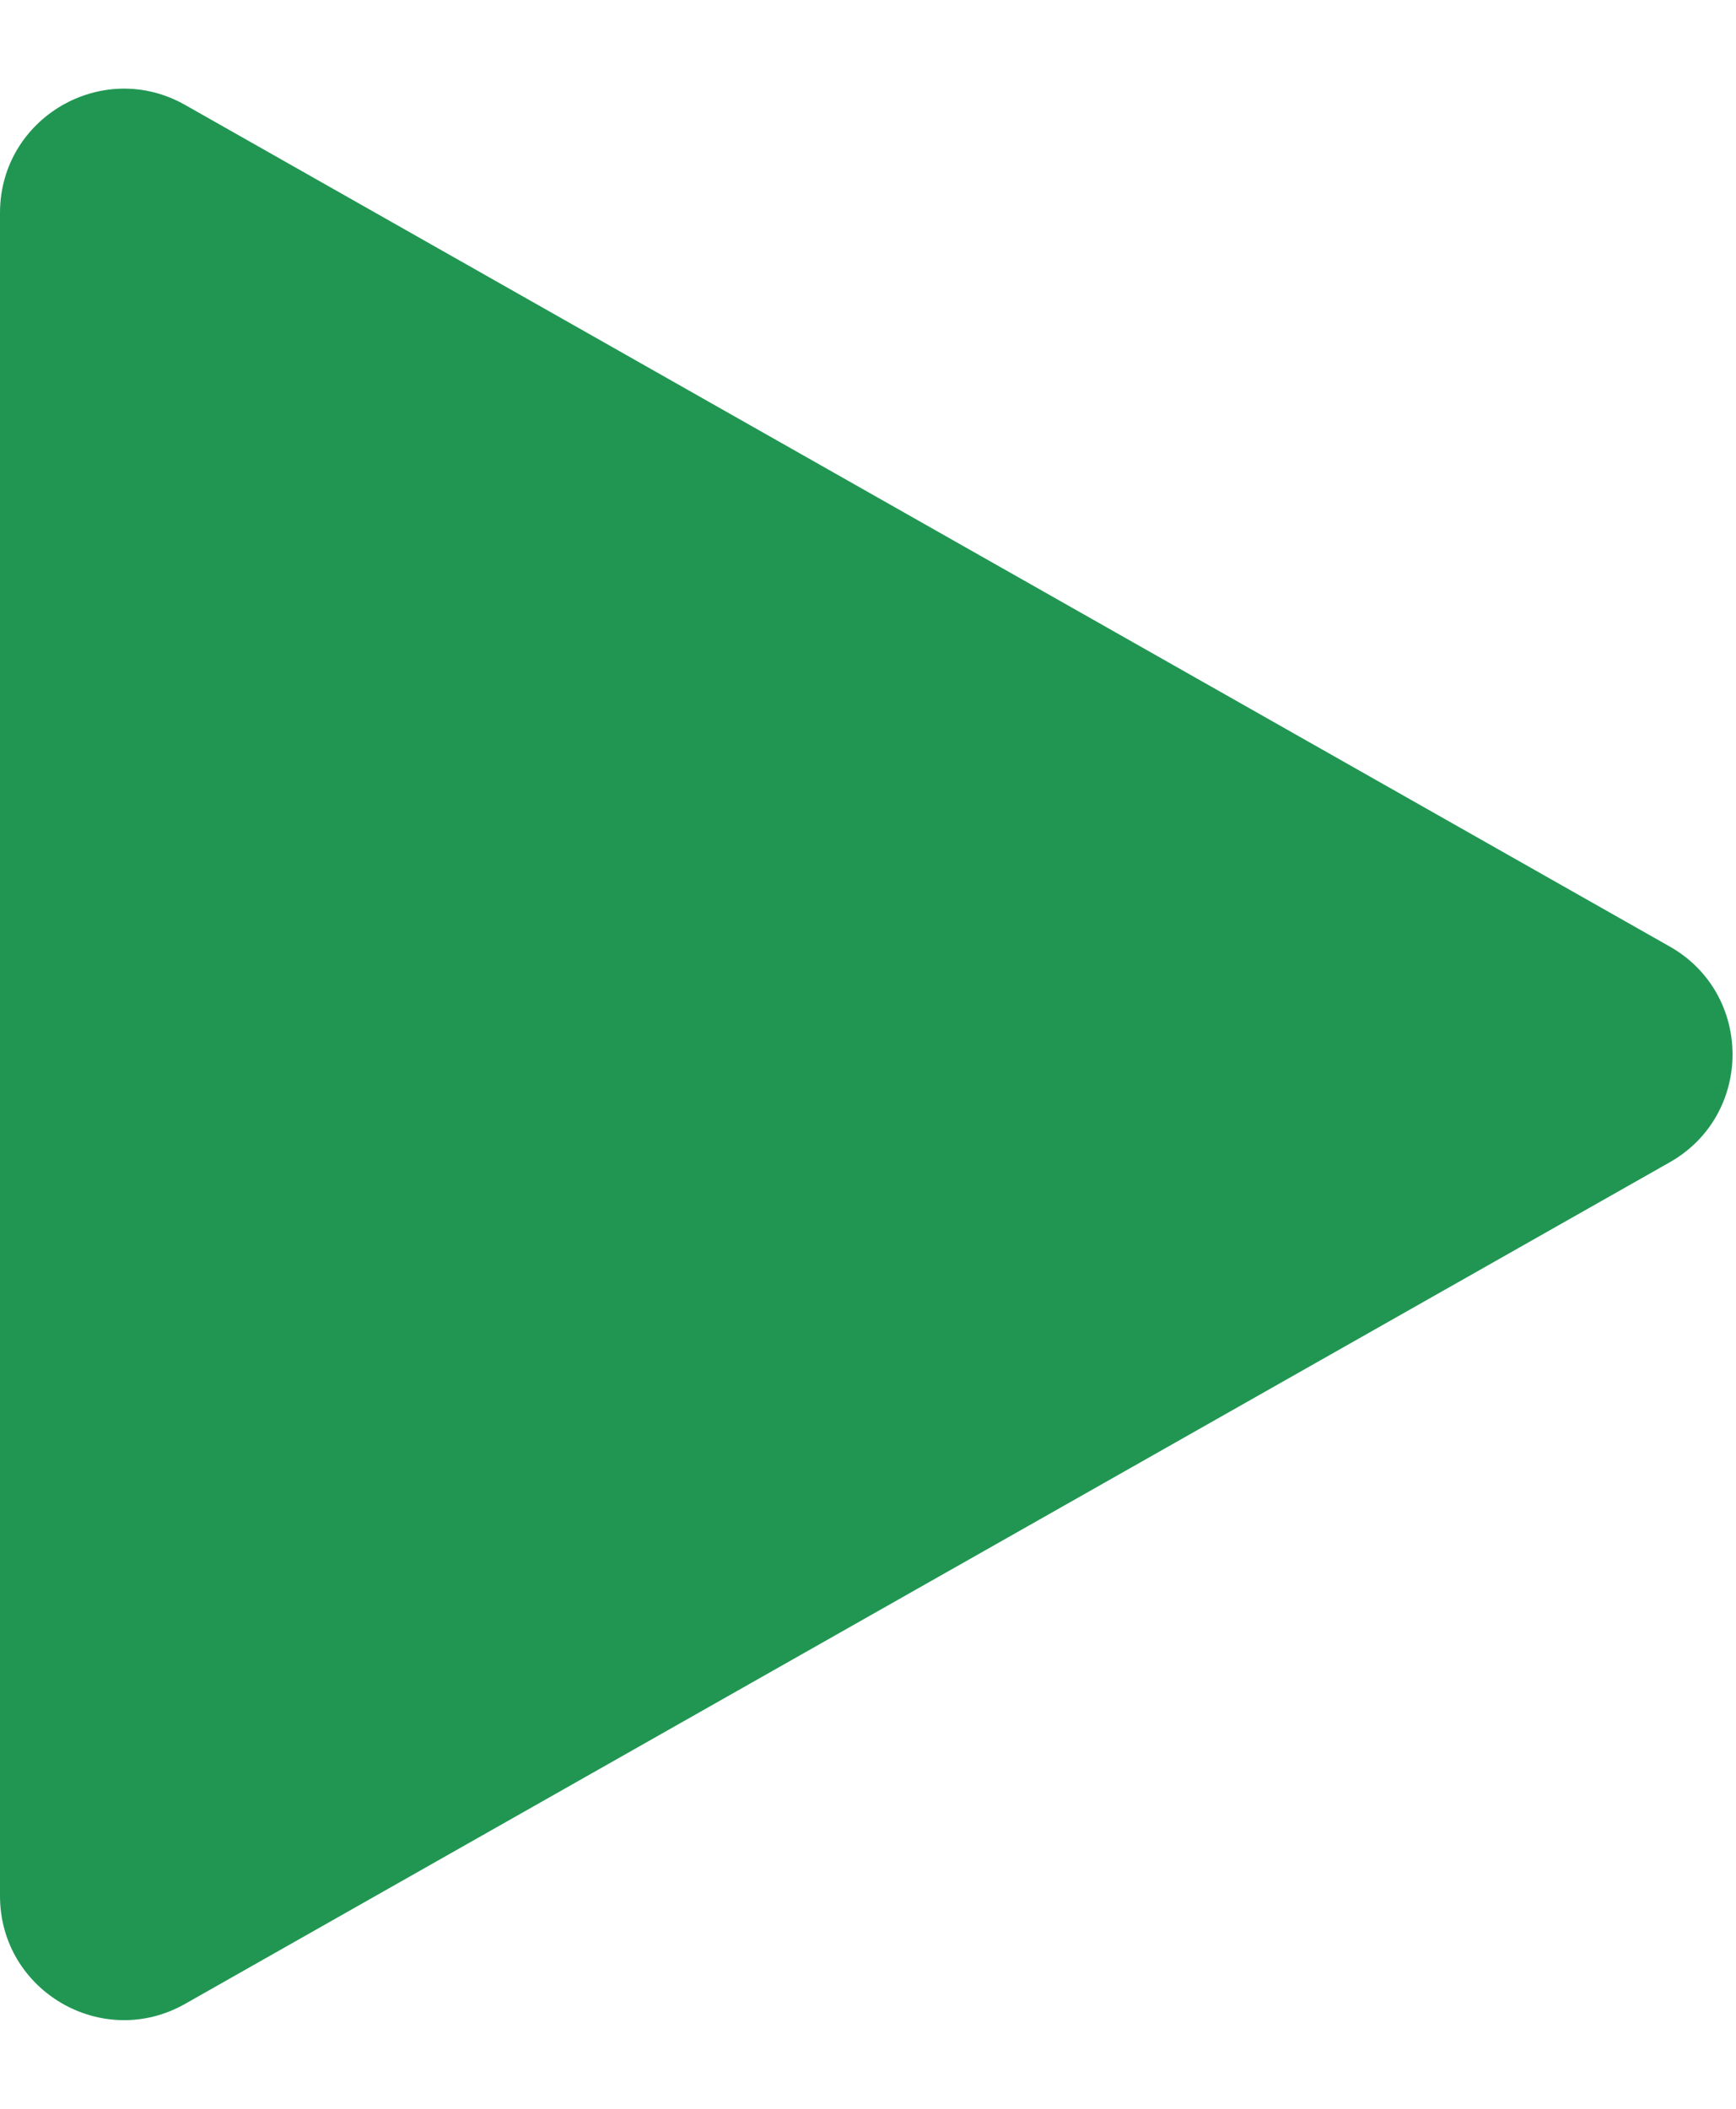 <svg width="14" height="17" viewBox="0 0 14 17" fill="none" xmlns="http://www.w3.org/2000/svg">
<path d="M13.465 9.37L1.493 16.154C0.826 16.532 0 16.05 0 15.284V1.716C0 0.95 0.826 0.468 1.493 0.846L13.465 7.63C14.141 8.013 14.141 8.987 13.465 9.37Z" fill="#219653"/>
</svg>
